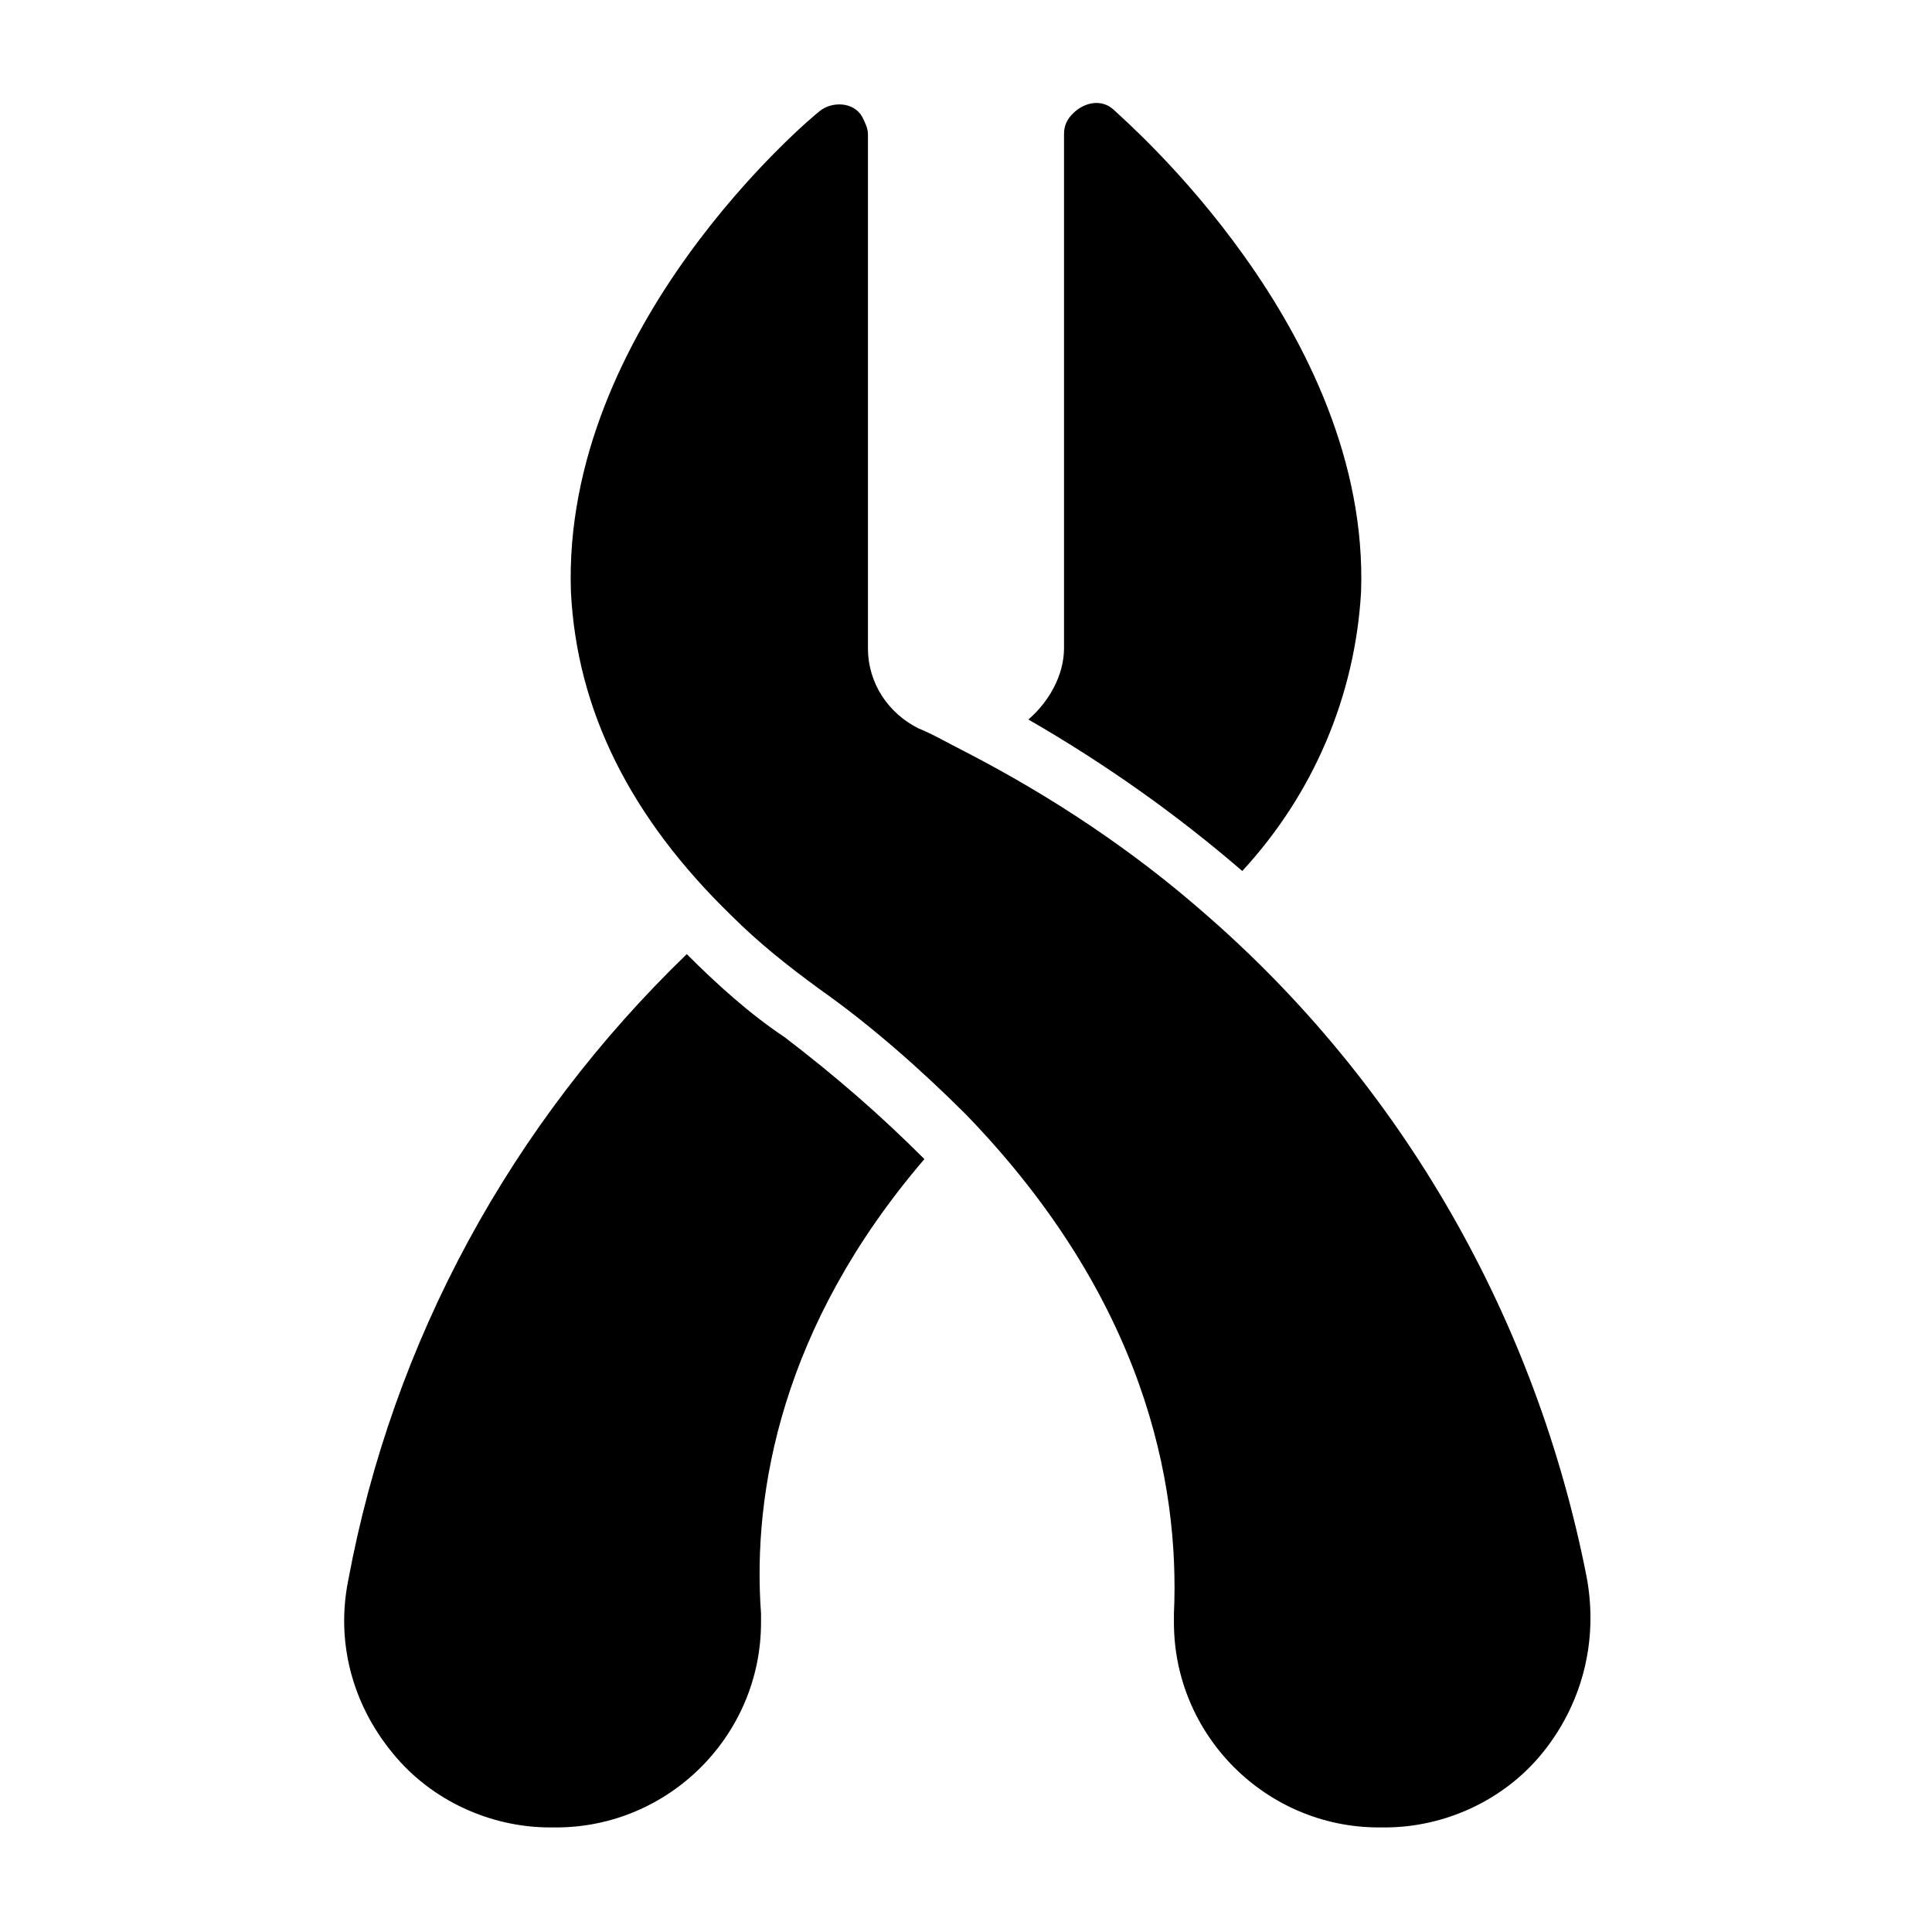 <?xml version="1.0" encoding="UTF-8"?>
<!-- Uploaded to: ICON Repo, www.iconrepo.com, Generator: ICON Repo Mixer Tools -->
<svg fill="#000000" width="800px" height="800px" version="1.1" viewBox="144 144 512 512" xmlns="http://www.w3.org/2000/svg">
 <path d="m439.36 173.29c-3.148-3.148-7.871-2.363-11.02 0.789-1.574 1.574-2.363 3.148-2.363 5.512v136.19c0 7.086-3.938 14.168-9.445 18.895 20.469 11.809 39.359 25.191 56.68 40.148 18.895-20.469 29.914-46.445 31.488-73.996 2.359-69.281-62.98-125.18-65.34-127.54zm-50.383 277.88c-11.809-11.809-23.617-22.043-37-32.273-9.445-6.297-18.105-14.168-25.977-22.043-46.445 44.871-77.934 102.34-89.742 166.1-3.148 15.742 0.789 32.273 11.809 45.656 10.234 12.594 25.977 19.68 41.723 19.68h1.574c29.914 0 54.316-24.402 54.316-54.316v-2.363c-2.359-32.277 5.512-76.359 43.297-120.44zm163.74 157.44c-10.234 12.594-25.977 19.68-41.723 19.68h-1.574c-29.914 0-54.316-24.402-54.316-54.316v-2.363c1.574-34.637-7.871-83.445-55.105-132.25-11.809-11.809-25.191-23.617-38.574-33.062-8.66-6.297-16.531-12.594-23.617-19.68-26.766-25.977-40.934-54.316-42.508-85.805-2.363-70.062 62.977-125.16 66.125-127.53s8.66-2.363 11.02 1.574c0.789 1.574 1.574 3.148 1.574 4.723v136.19c0 9.445 5.512 17.32 13.383 21.254 3.938 1.574 7.871 3.938 12.594 6.297 22.828 11.809 44.082 25.977 62.977 42.508 52.742 45.656 88.168 107.85 101.55 176.33 3.152 17.324-1.57 33.855-11.805 46.449z"/>
</svg>